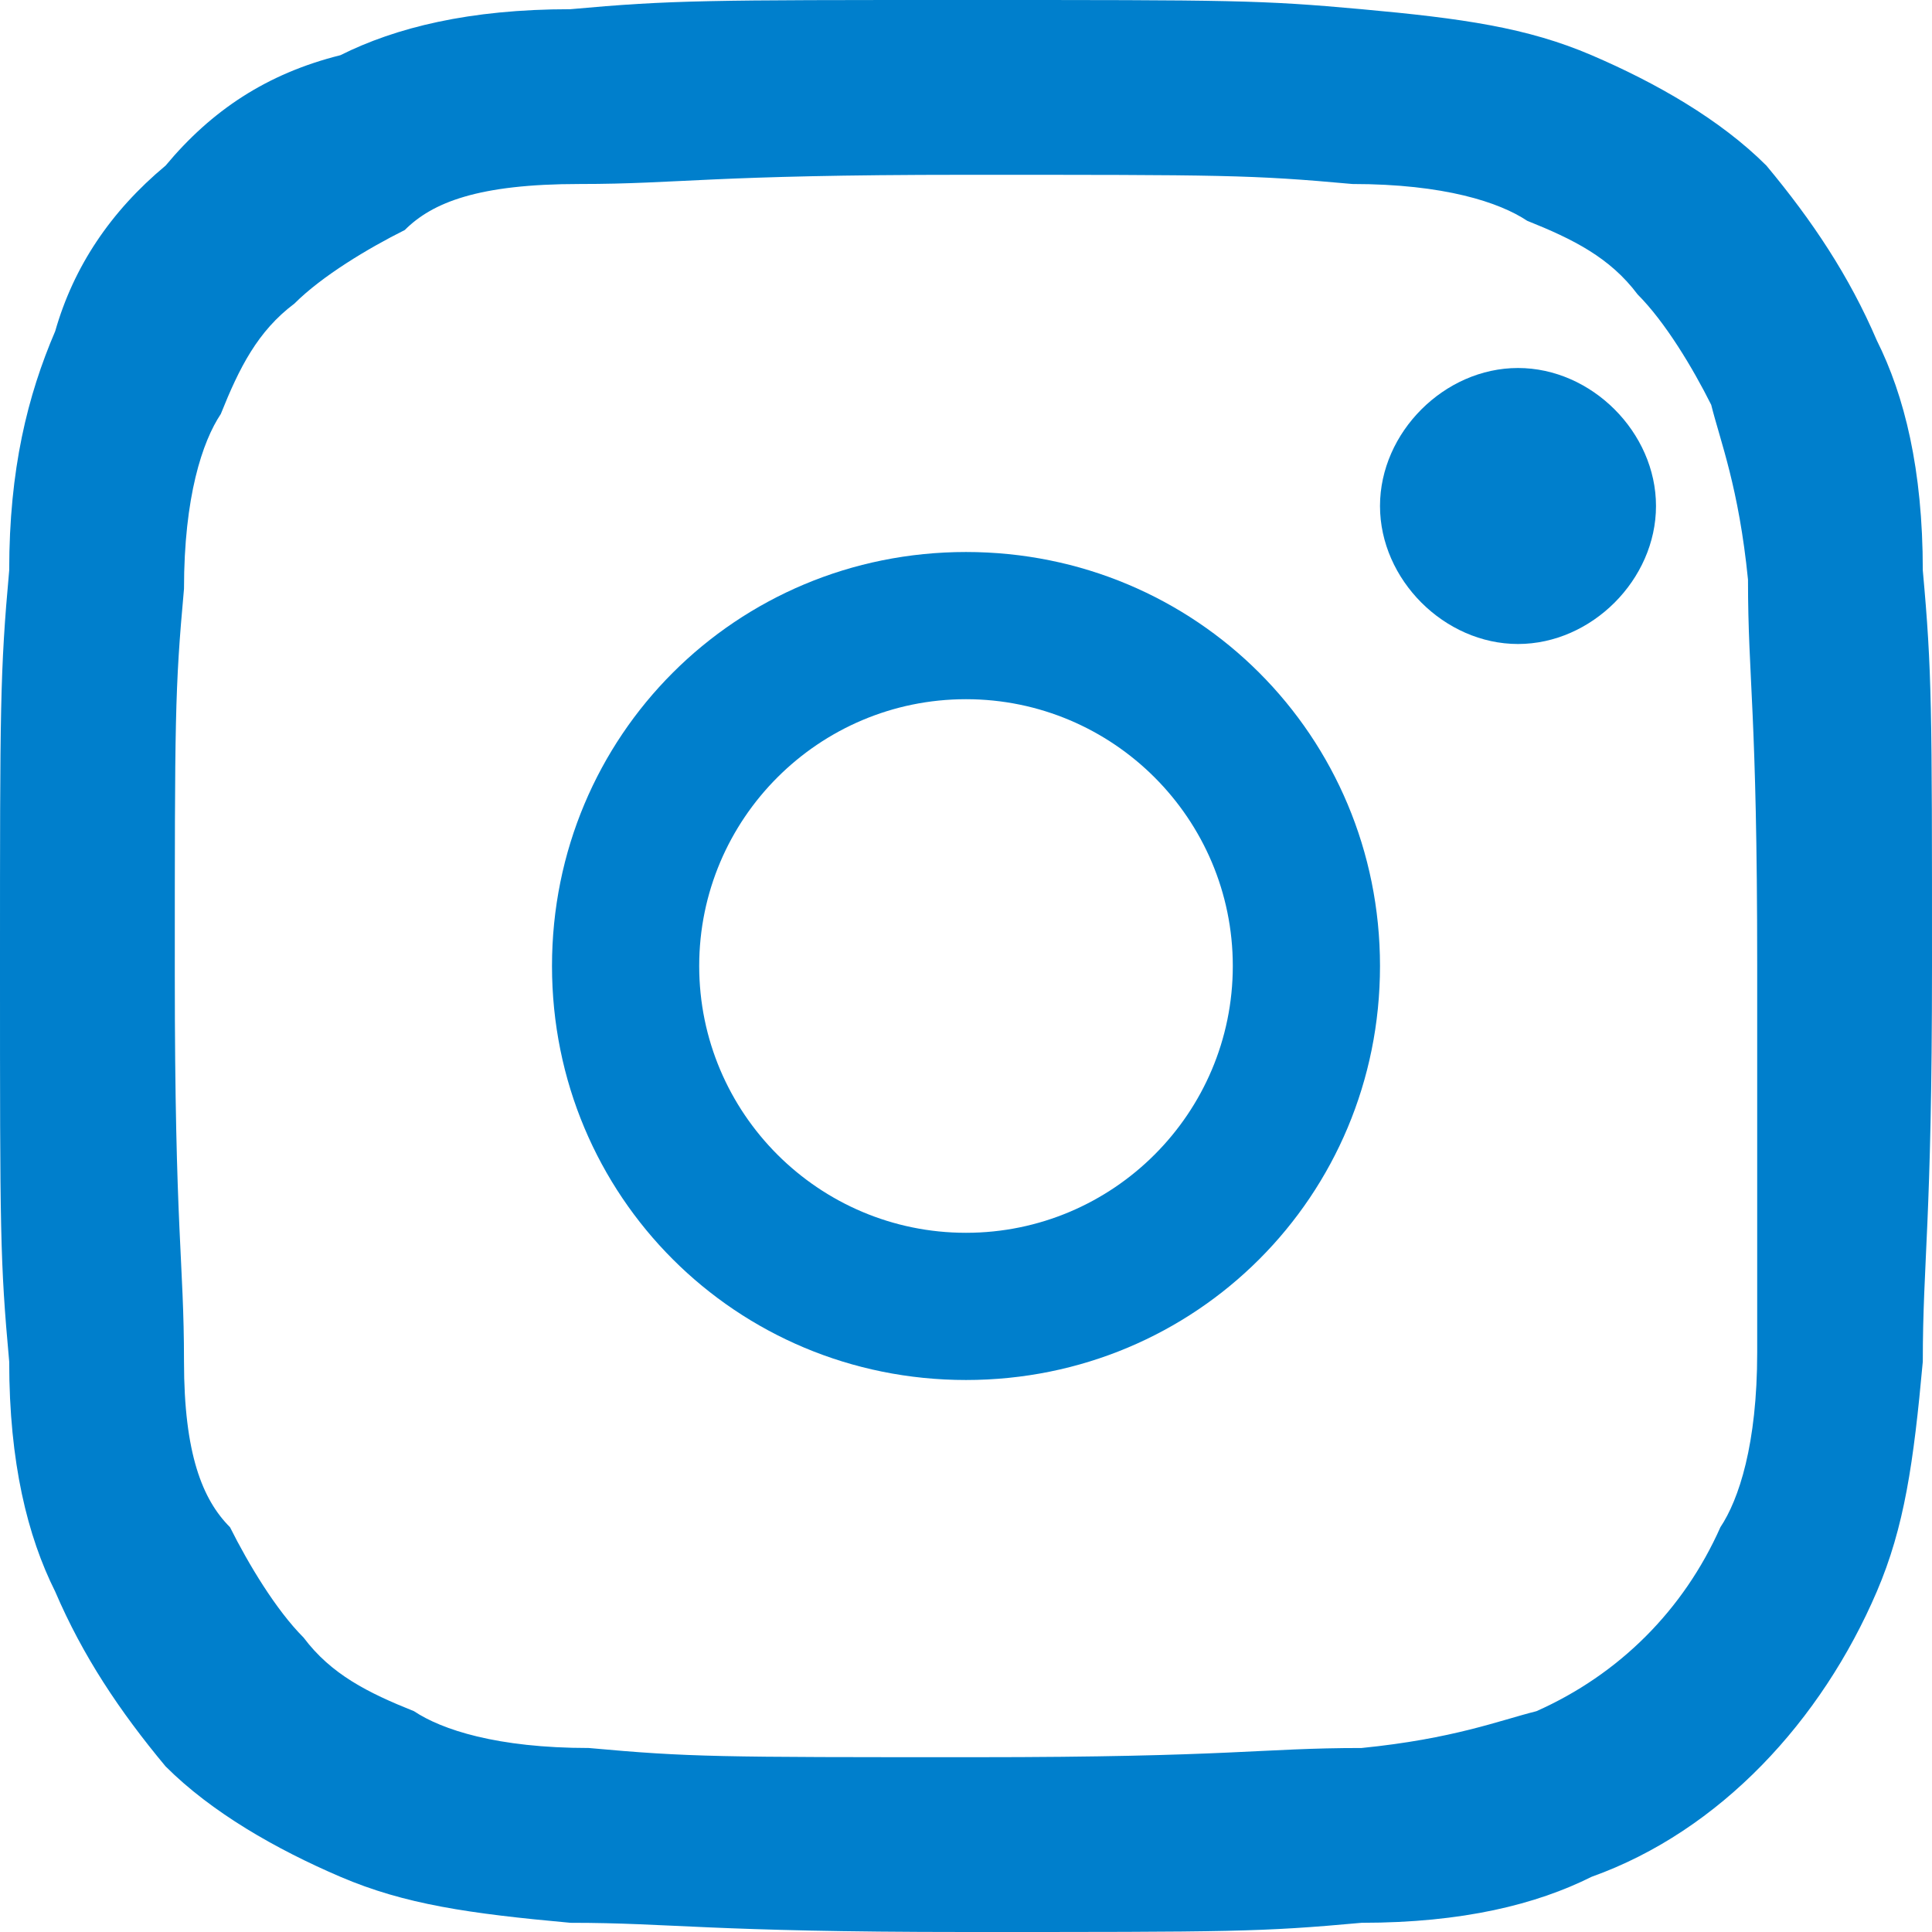 <?xml version="1.0" encoding="utf-8"?>
<!-- Generator: Adobe Illustrator 26.0.1, SVG Export Plug-In . SVG Version: 6.00 Build 0)  -->
<svg version="1.1" id="Layer_1" xmlns="http://www.w3.org/2000/svg" xmlns:xlink="http://www.w3.org/1999/xlink" x="0px" y="0px"
	 viewBox="0 0 21 21" style="enable-background:new 0 0 21 21;" xml:space="preserve">
<style type="text/css">
	.st0{fill:#007FCC;}
</style>
<path class="st0" d="M20.9,6.2c0-1.1-0.2-1.9-0.5-2.5c-0.3-0.7-0.7-1.3-1.2-1.9c-0.5-0.5-1.2-0.9-1.9-1.2c-0.7-0.3-1.4-0.4-2.5-0.5
	C13.7,0,13.4,0,10.5,0C7.7,0,7.3,0,6.2,0.1c-1.1,0-1.9,0.2-2.5,0.5C2.9,0.8,2.3,1.2,1.8,1.8c-0.6,0.5-1,1.1-1.2,1.8
	C0.3,4.3,0.1,5.1,0.1,6.2C0,7.3,0,7.7,0,10.5c0,2.9,0,3.2,0.1,4.3c0,1.1,0.2,1.9,0.5,2.5c0.3,0.7,0.7,1.3,1.2,1.9
	c0.5,0.5,1.2,0.9,1.9,1.2c0.7,0.3,1.4,0.4,2.5,0.5c1.1,0,1.5,0.1,4.3,0.1c2.9,0,3.2,0,4.3-0.1c1.1,0,1.9-0.2,2.5-0.5
	c1.4-0.5,2.5-1.7,3.1-3.1c0.3-0.7,0.4-1.4,0.5-2.5c0-1.1,0.1-1.5,0.1-4.3S21,7.3,20.9,6.2z M19.1,14.7c0,1-0.2,1.6-0.4,1.9
	c-0.4,0.9-1.1,1.6-2,2c-0.4,0.1-0.9,0.3-1.9,0.4c-1.1,0-1.4,0.1-4.2,0.1s-3.1,0-4.2-0.1c-1,0-1.6-0.2-1.9-0.4
	c-0.5-0.2-0.9-0.4-1.2-0.8C3,17.5,2.7,17,2.5,16.6C2.2,16.3,2,15.8,2,14.8c0-1.1-0.1-1.4-0.1-4.2s0-3.1,0.1-4.2c0-1,0.2-1.6,0.4-1.9
	C2.6,4,2.8,3.6,3.2,3.3C3.5,3,4,2.7,4.4,2.5C4.7,2.2,5.2,2,6.3,2s1.4-0.1,4.2-0.1s3.1,0,4.2,0.1c1,0,1.6,0.2,1.9,0.4
	c0.5,0.2,0.9,0.4,1.2,0.8c0.3,0.3,0.6,0.8,0.8,1.2c0.1,0.4,0.3,0.9,0.4,1.9c0,1.1,0.1,1.4,0.1,4.2S19.1,13.6,19.1,14.7z"/>
<path class="st0" d="M10.5,6C8,6,6,8,6,10.5S8,15,10.5,15s4.5-2,4.5-4.5S13,6,10.5,6z M10.5,13.4c-1.6,0-2.9-1.3-2.9-2.9
	s1.3-2.9,2.9-2.9s2.9,1.3,2.9,2.9S12.1,13.4,10.5,13.4z"/>
<path class="st0" d="M18,5.5C18,6.3,17.3,7,16.5,7C15.7,7,15,6.3,15,5.5S15.7,4,16.5,4C17.3,4,18,4.7,18,5.5z"/>
</svg>
